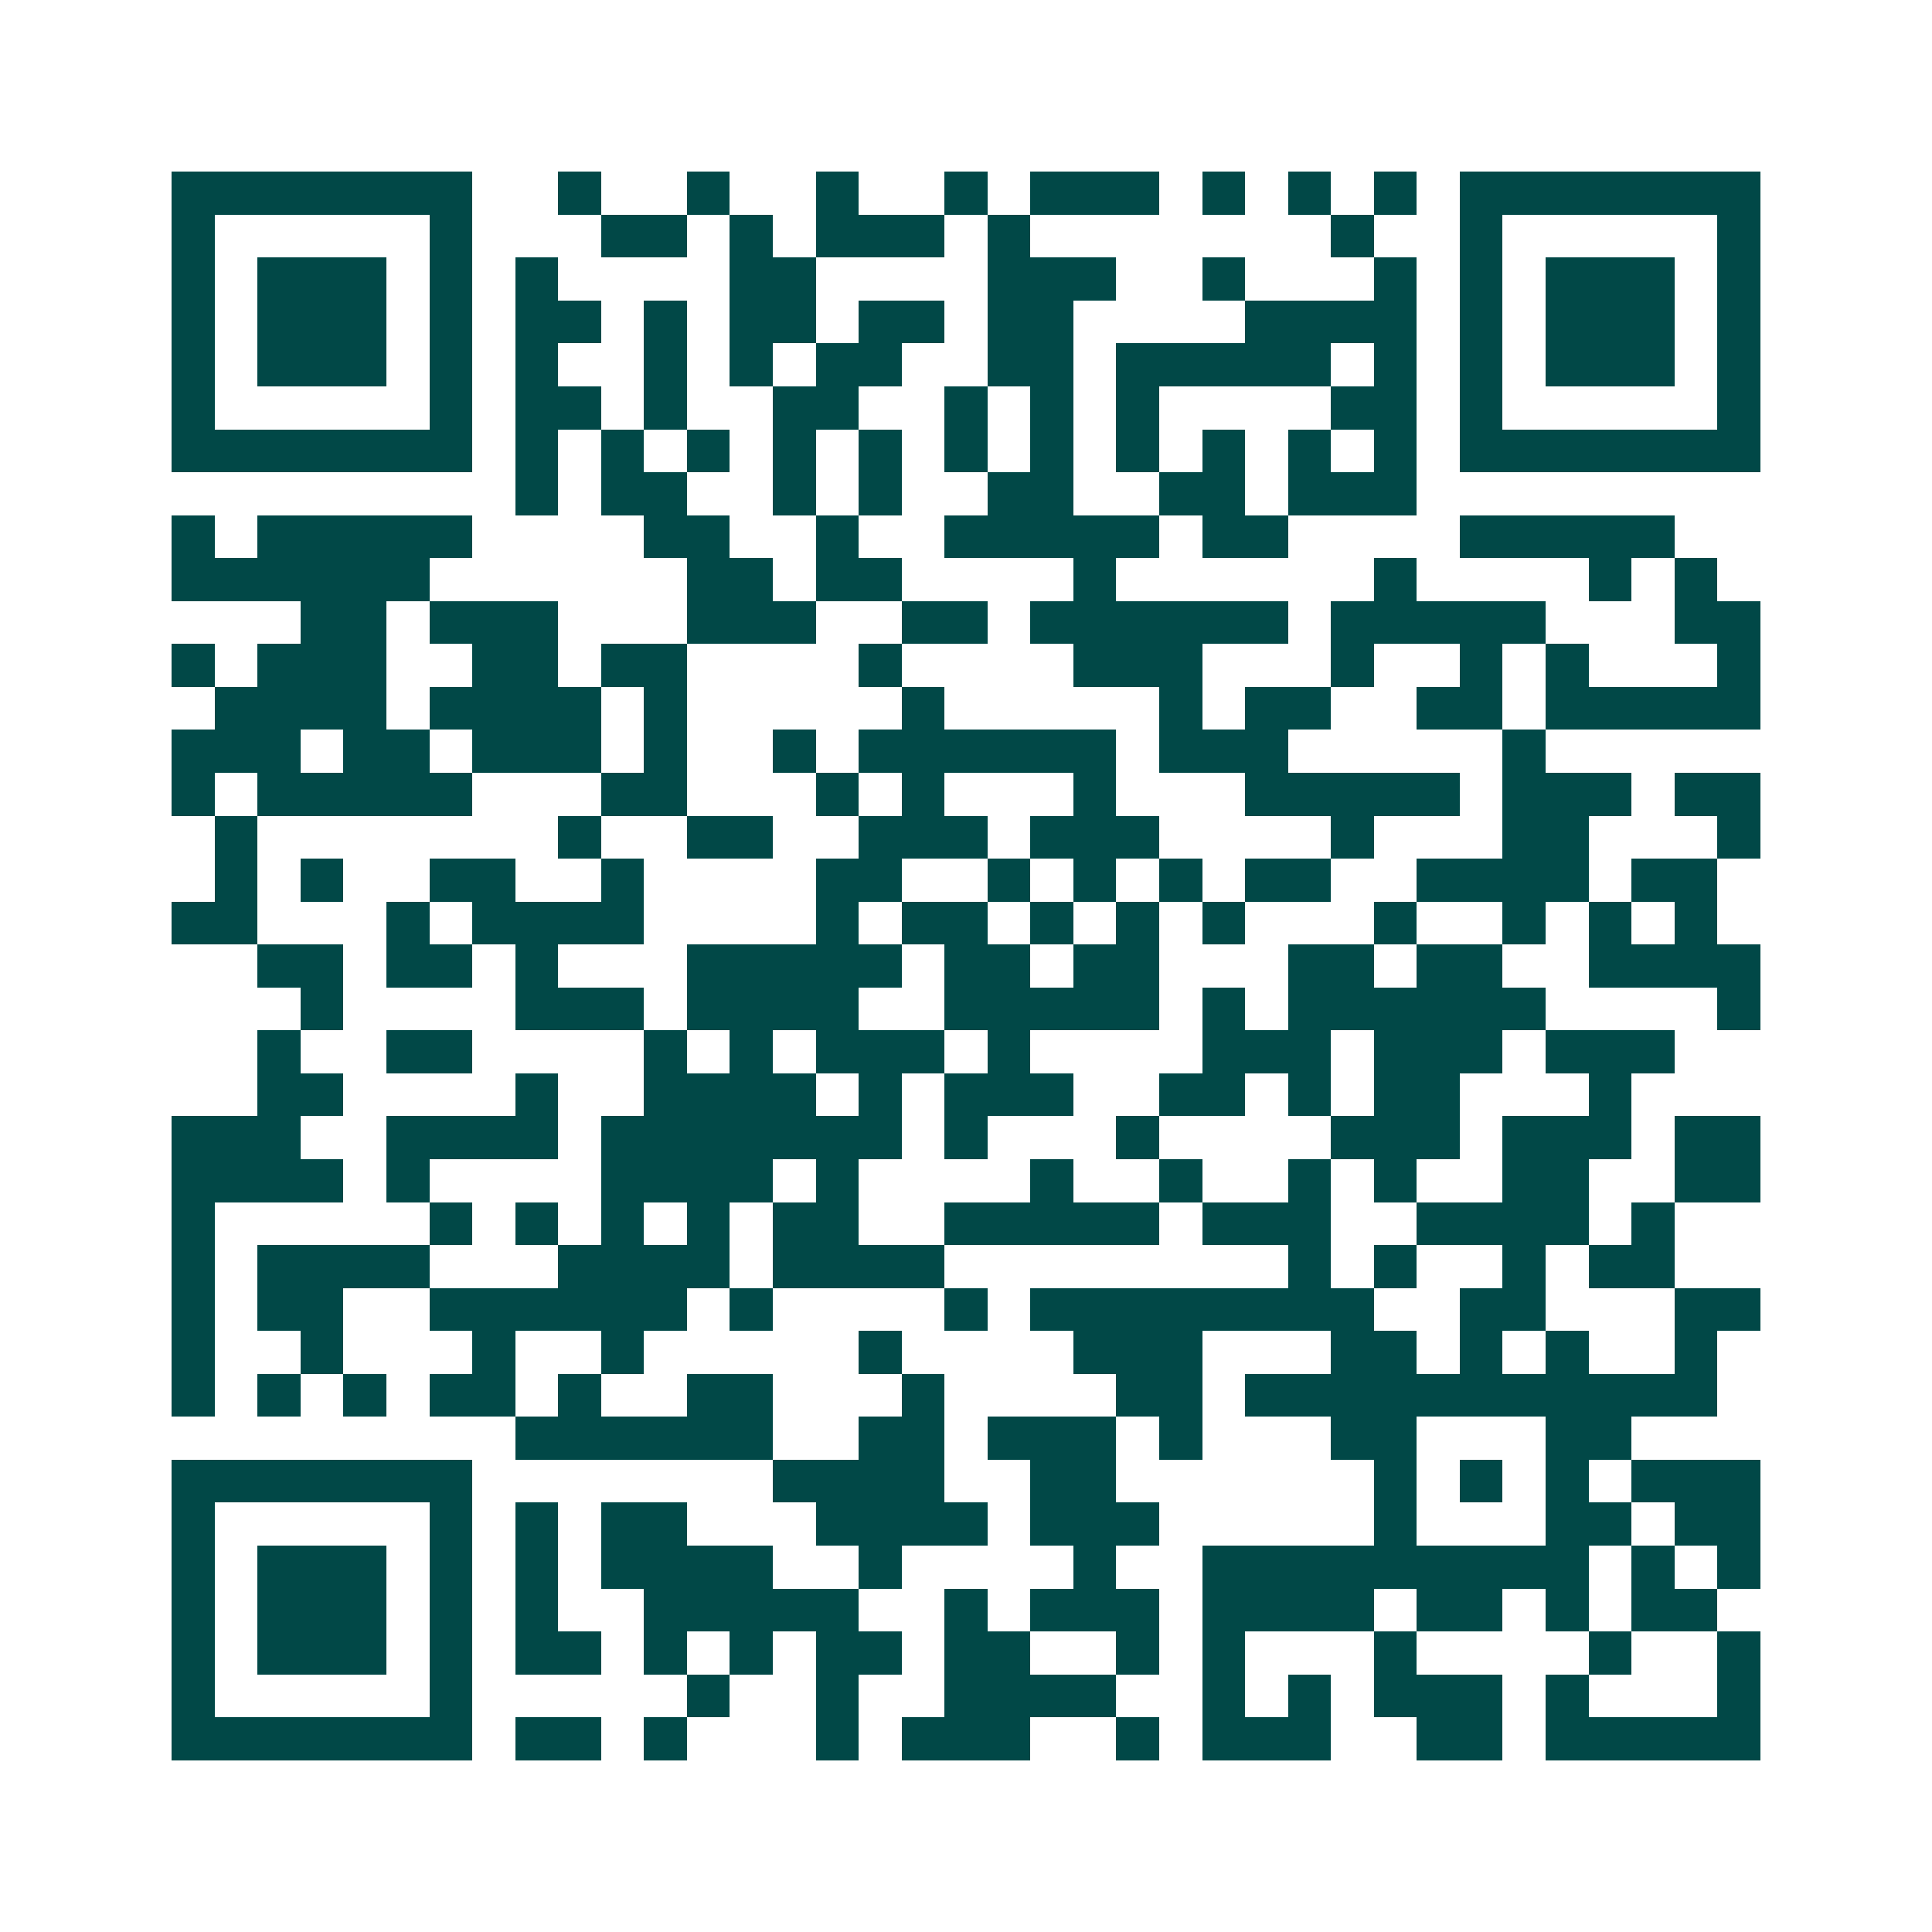 <svg xmlns="http://www.w3.org/2000/svg" width="200" height="200" viewBox="0 0 45 45" shape-rendering="crispEdges"><path fill="#ffffff" d="M0 0h45v45H0z"/><path stroke="#014847" d="M4 4.5h7m2 0h1m2 0h1m2 0h1m2 0h1m1 0h3m1 0h1m1 0h1m1 0h1m1 0h7M4 5.5h1m5 0h1m3 0h2m1 0h1m1 0h3m1 0h1m7 0h1m2 0h1m5 0h1M4 6.5h1m1 0h3m1 0h1m1 0h1m4 0h2m4 0h3m2 0h1m3 0h1m1 0h1m1 0h3m1 0h1M4 7.5h1m1 0h3m1 0h1m1 0h2m1 0h1m1 0h2m1 0h2m1 0h2m4 0h4m1 0h1m1 0h3m1 0h1M4 8.5h1m1 0h3m1 0h1m1 0h1m2 0h1m1 0h1m1 0h2m2 0h2m1 0h5m1 0h1m1 0h1m1 0h3m1 0h1M4 9.5h1m5 0h1m1 0h2m1 0h1m2 0h2m2 0h1m1 0h1m1 0h1m4 0h2m1 0h1m5 0h1M4 10.5h7m1 0h1m1 0h1m1 0h1m1 0h1m1 0h1m1 0h1m1 0h1m1 0h1m1 0h1m1 0h1m1 0h1m1 0h7M12 11.5h1m1 0h2m2 0h1m1 0h1m2 0h2m2 0h2m1 0h3M4 12.5h1m1 0h5m4 0h2m2 0h1m2 0h5m1 0h2m4 0h5M4 13.5h6m6 0h2m1 0h2m4 0h1m6 0h1m4 0h1m1 0h1M7 14.5h2m1 0h3m3 0h3m2 0h2m1 0h6m1 0h5m3 0h2M4 15.5h1m1 0h3m2 0h2m1 0h2m4 0h1m4 0h3m3 0h1m2 0h1m1 0h1m3 0h1M5 16.5h4m1 0h4m1 0h1m5 0h1m5 0h1m1 0h2m2 0h2m1 0h5M4 17.5h3m1 0h2m1 0h3m1 0h1m2 0h1m1 0h6m1 0h3m5 0h1M4 18.5h1m1 0h5m3 0h2m3 0h1m1 0h1m3 0h1m3 0h5m1 0h3m1 0h2M5 19.5h1m7 0h1m2 0h2m2 0h3m1 0h3m4 0h1m3 0h2m3 0h1M5 20.5h1m1 0h1m2 0h2m2 0h1m4 0h2m2 0h1m1 0h1m1 0h1m1 0h2m2 0h4m1 0h2M4 21.5h2m3 0h1m1 0h4m4 0h1m1 0h2m1 0h1m1 0h1m1 0h1m3 0h1m2 0h1m1 0h1m1 0h1M6 22.5h2m1 0h2m1 0h1m3 0h5m1 0h2m1 0h2m3 0h2m1 0h2m2 0h4M7 23.5h1m4 0h3m1 0h4m2 0h5m1 0h1m1 0h6m4 0h1M6 24.5h1m2 0h2m4 0h1m1 0h1m1 0h3m1 0h1m4 0h3m1 0h3m1 0h3M6 25.5h2m4 0h1m2 0h4m1 0h1m1 0h3m2 0h2m1 0h1m1 0h2m3 0h1M4 26.5h3m2 0h4m1 0h7m1 0h1m3 0h1m4 0h3m1 0h3m1 0h2M4 27.5h4m1 0h1m4 0h4m1 0h1m4 0h1m2 0h1m2 0h1m1 0h1m2 0h2m2 0h2M4 28.5h1m5 0h1m1 0h1m1 0h1m1 0h1m1 0h2m2 0h5m1 0h3m2 0h4m1 0h1M4 29.5h1m1 0h4m3 0h4m1 0h4m8 0h1m1 0h1m2 0h1m1 0h2M4 30.5h1m1 0h2m2 0h6m1 0h1m4 0h1m1 0h8m2 0h2m3 0h2M4 31.5h1m2 0h1m3 0h1m2 0h1m5 0h1m4 0h3m3 0h2m1 0h1m1 0h1m2 0h1M4 32.5h1m1 0h1m1 0h1m1 0h2m1 0h1m2 0h2m3 0h1m4 0h2m1 0h11M12 33.5h6m2 0h2m1 0h3m1 0h1m3 0h2m3 0h2M4 34.5h7m7 0h4m2 0h2m6 0h1m1 0h1m1 0h1m1 0h3M4 35.5h1m5 0h1m1 0h1m1 0h2m3 0h4m1 0h3m5 0h1m3 0h2m1 0h2M4 36.5h1m1 0h3m1 0h1m1 0h1m1 0h4m2 0h1m4 0h1m2 0h9m1 0h1m1 0h1M4 37.5h1m1 0h3m1 0h1m1 0h1m2 0h5m2 0h1m1 0h3m1 0h4m1 0h2m1 0h1m1 0h2M4 38.5h1m1 0h3m1 0h1m1 0h2m1 0h1m1 0h1m1 0h2m1 0h2m2 0h1m1 0h1m3 0h1m4 0h1m2 0h1M4 39.5h1m5 0h1m5 0h1m2 0h1m2 0h4m2 0h1m1 0h1m1 0h3m1 0h1m3 0h1M4 40.5h7m1 0h2m1 0h1m3 0h1m1 0h3m2 0h1m1 0h3m2 0h2m1 0h5"/></svg>

